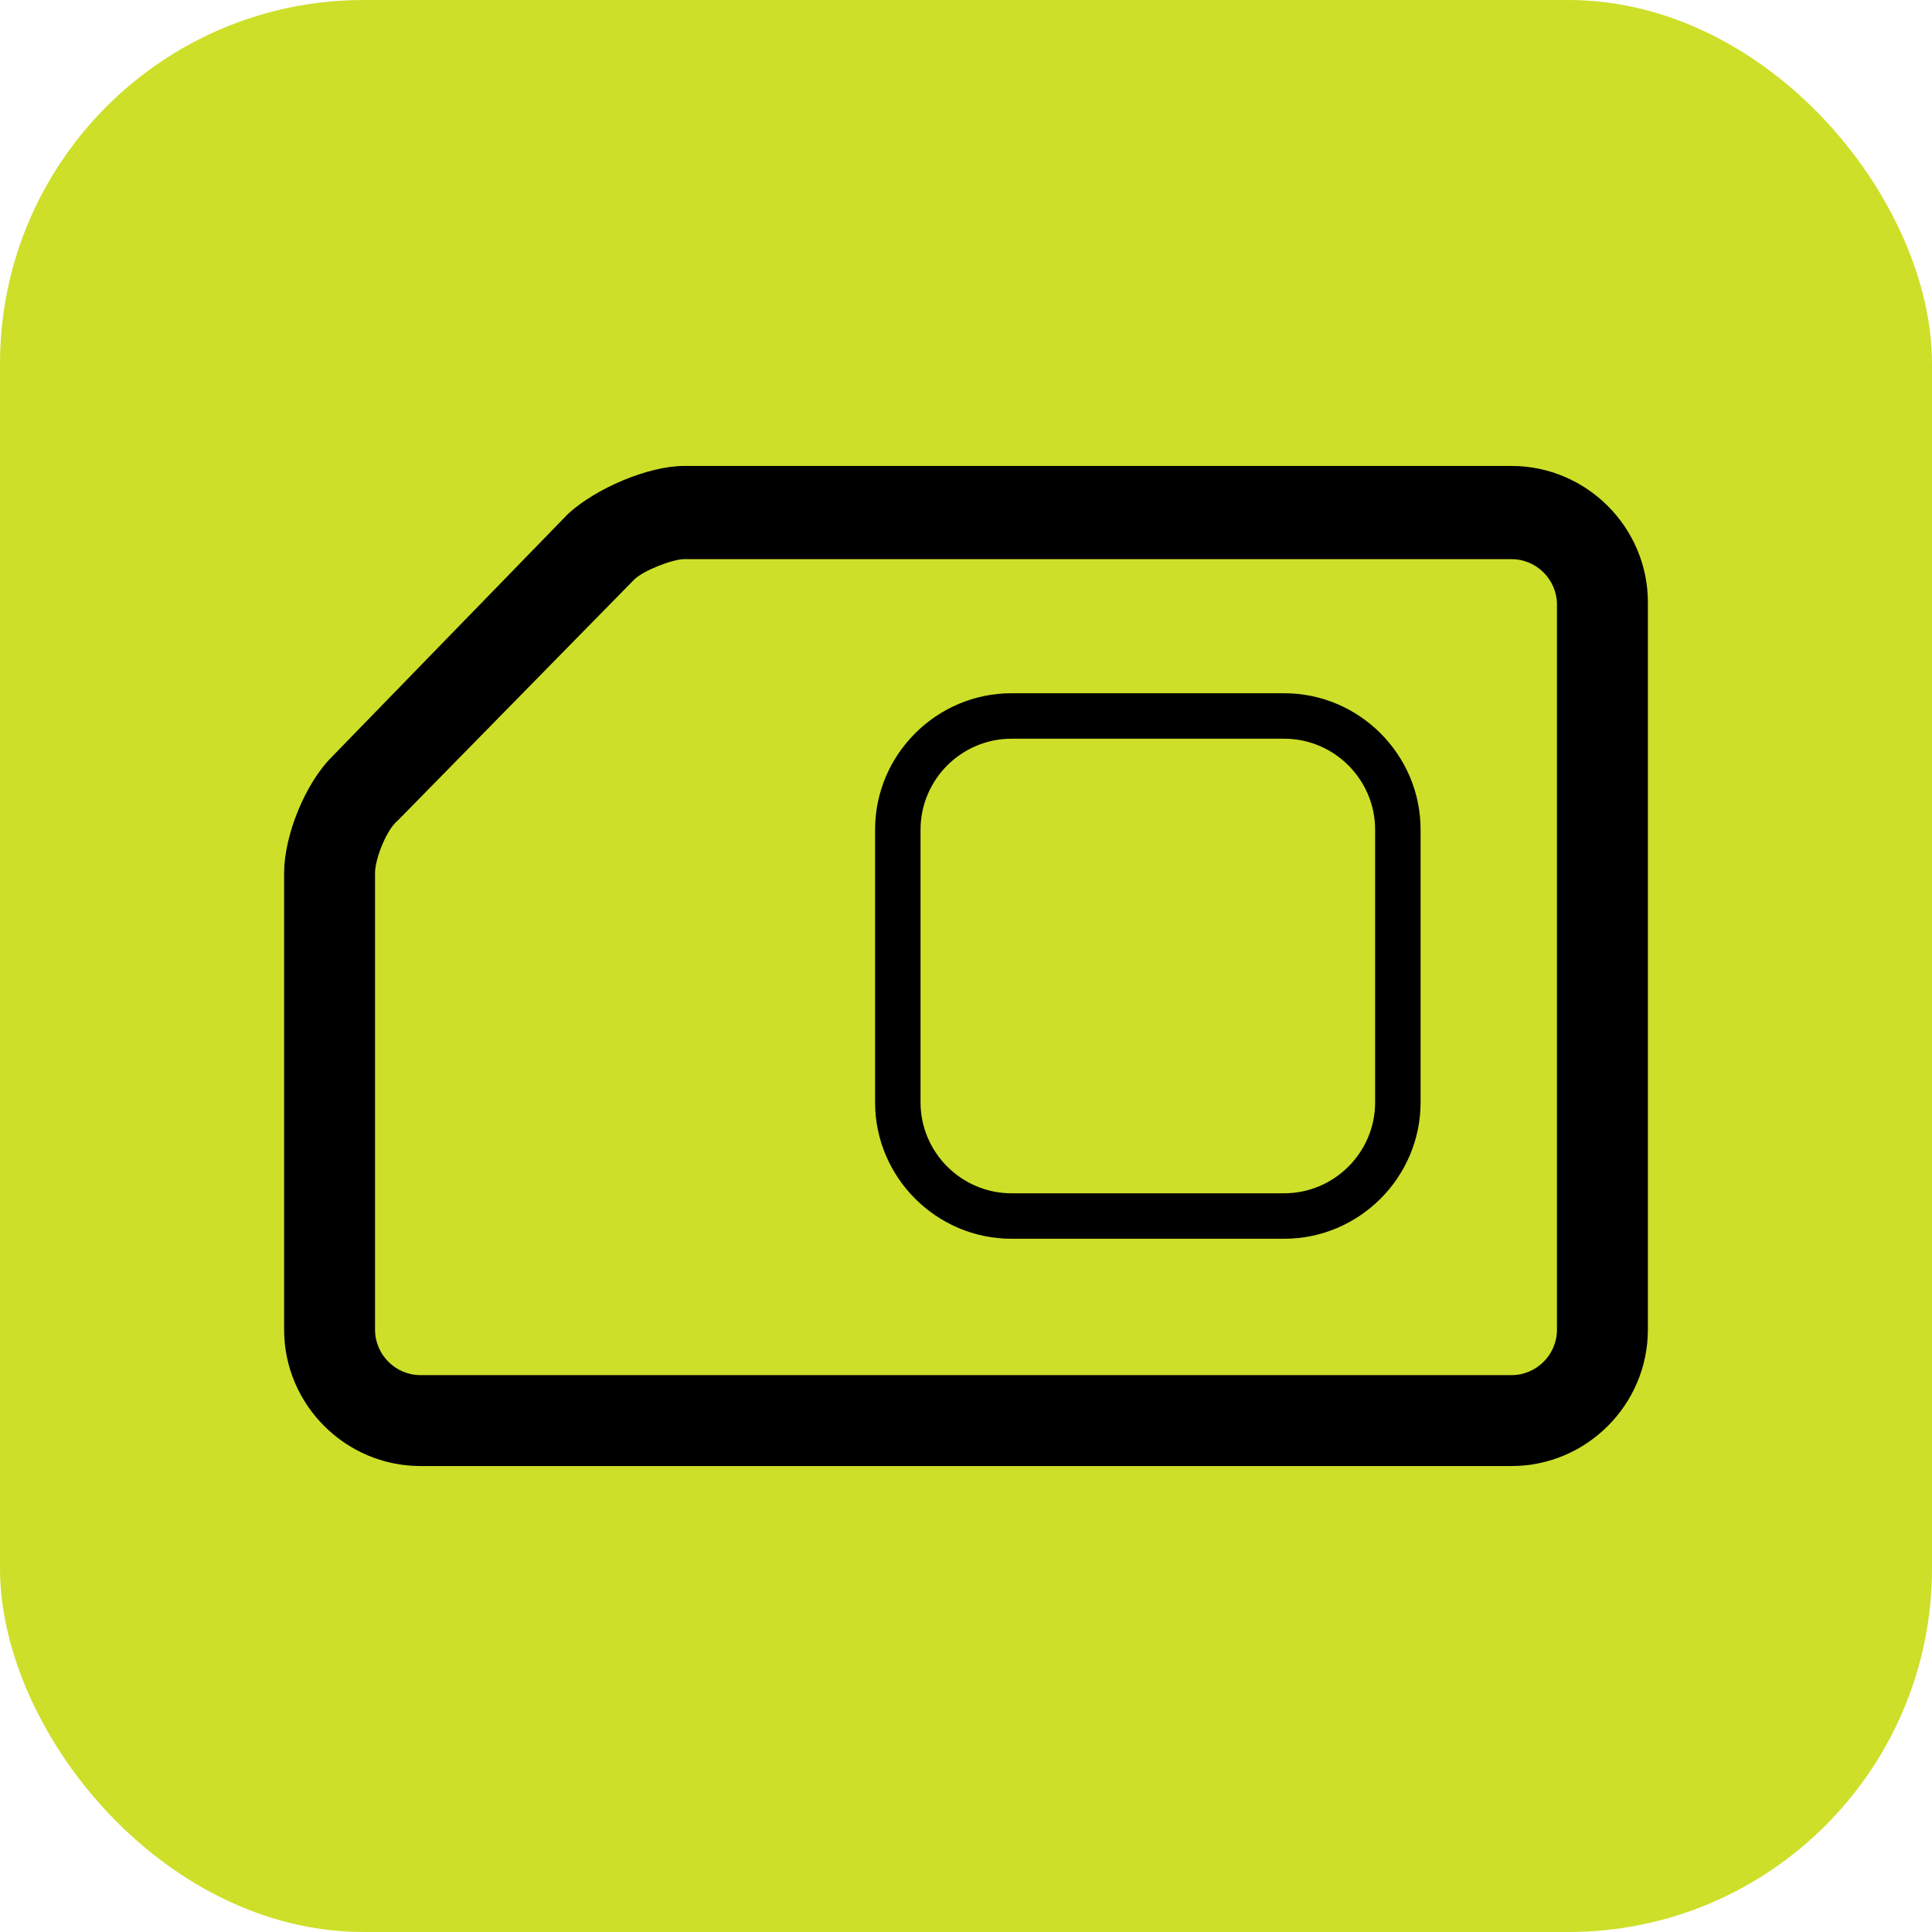 <svg width="85" height="85" viewBox="0 0 85 85" fill="none" xmlns="http://www.w3.org/2000/svg">
<rect width="85" height="85" rx="16" fill="#CDDF29"/>
<path d="M56.5 30.5H44.5C41.2 30.5 38.5 33.2 38.5 36.5V48.5C38.5 51.8 41.2 54.5 44.5 54.5H56.5C59.8 54.5 62.5 51.8 62.5 48.5V36.5C62.5 33.2 59.8 30.5 56.5 30.5ZM60.5 48.5C60.5 50.7 58.7 52.5 56.5 52.5H44.5C42.3 52.5 40.5 50.7 40.5 48.5V36.5C40.5 34.3 42.3 32.5 44.5 32.5H56.5C58.7 32.5 60.5 34.3 60.5 36.5V48.5Z" fill="black"/>
<path d="M66.5 20.5H30.1C28.5 20.5 26.2 21.5 25 22.6L14.6 33.3C13.4 34.5 12.5 36.8 12.5 38.4V58.5C12.5 61.8 15.2 64.5 18.5 64.5H66.5C69.8 64.5 72.5 61.8 72.5 58.5V26.5C72.5 23.2 69.8 20.5 66.5 20.5ZM68.5 58.5C68.5 59.6 67.6 60.5 66.5 60.5H18.5C17.4 60.5 16.5 59.6 16.5 58.5V38.4C16.5 37.8 17 36.5 17.5 36.1L27.9 25.5C28.3 25.1 29.6 24.6 30.1 24.6H66.5C67.6 24.6 68.5 25.5 68.5 26.6V58.5Z" fill="black"/>
</svg>
